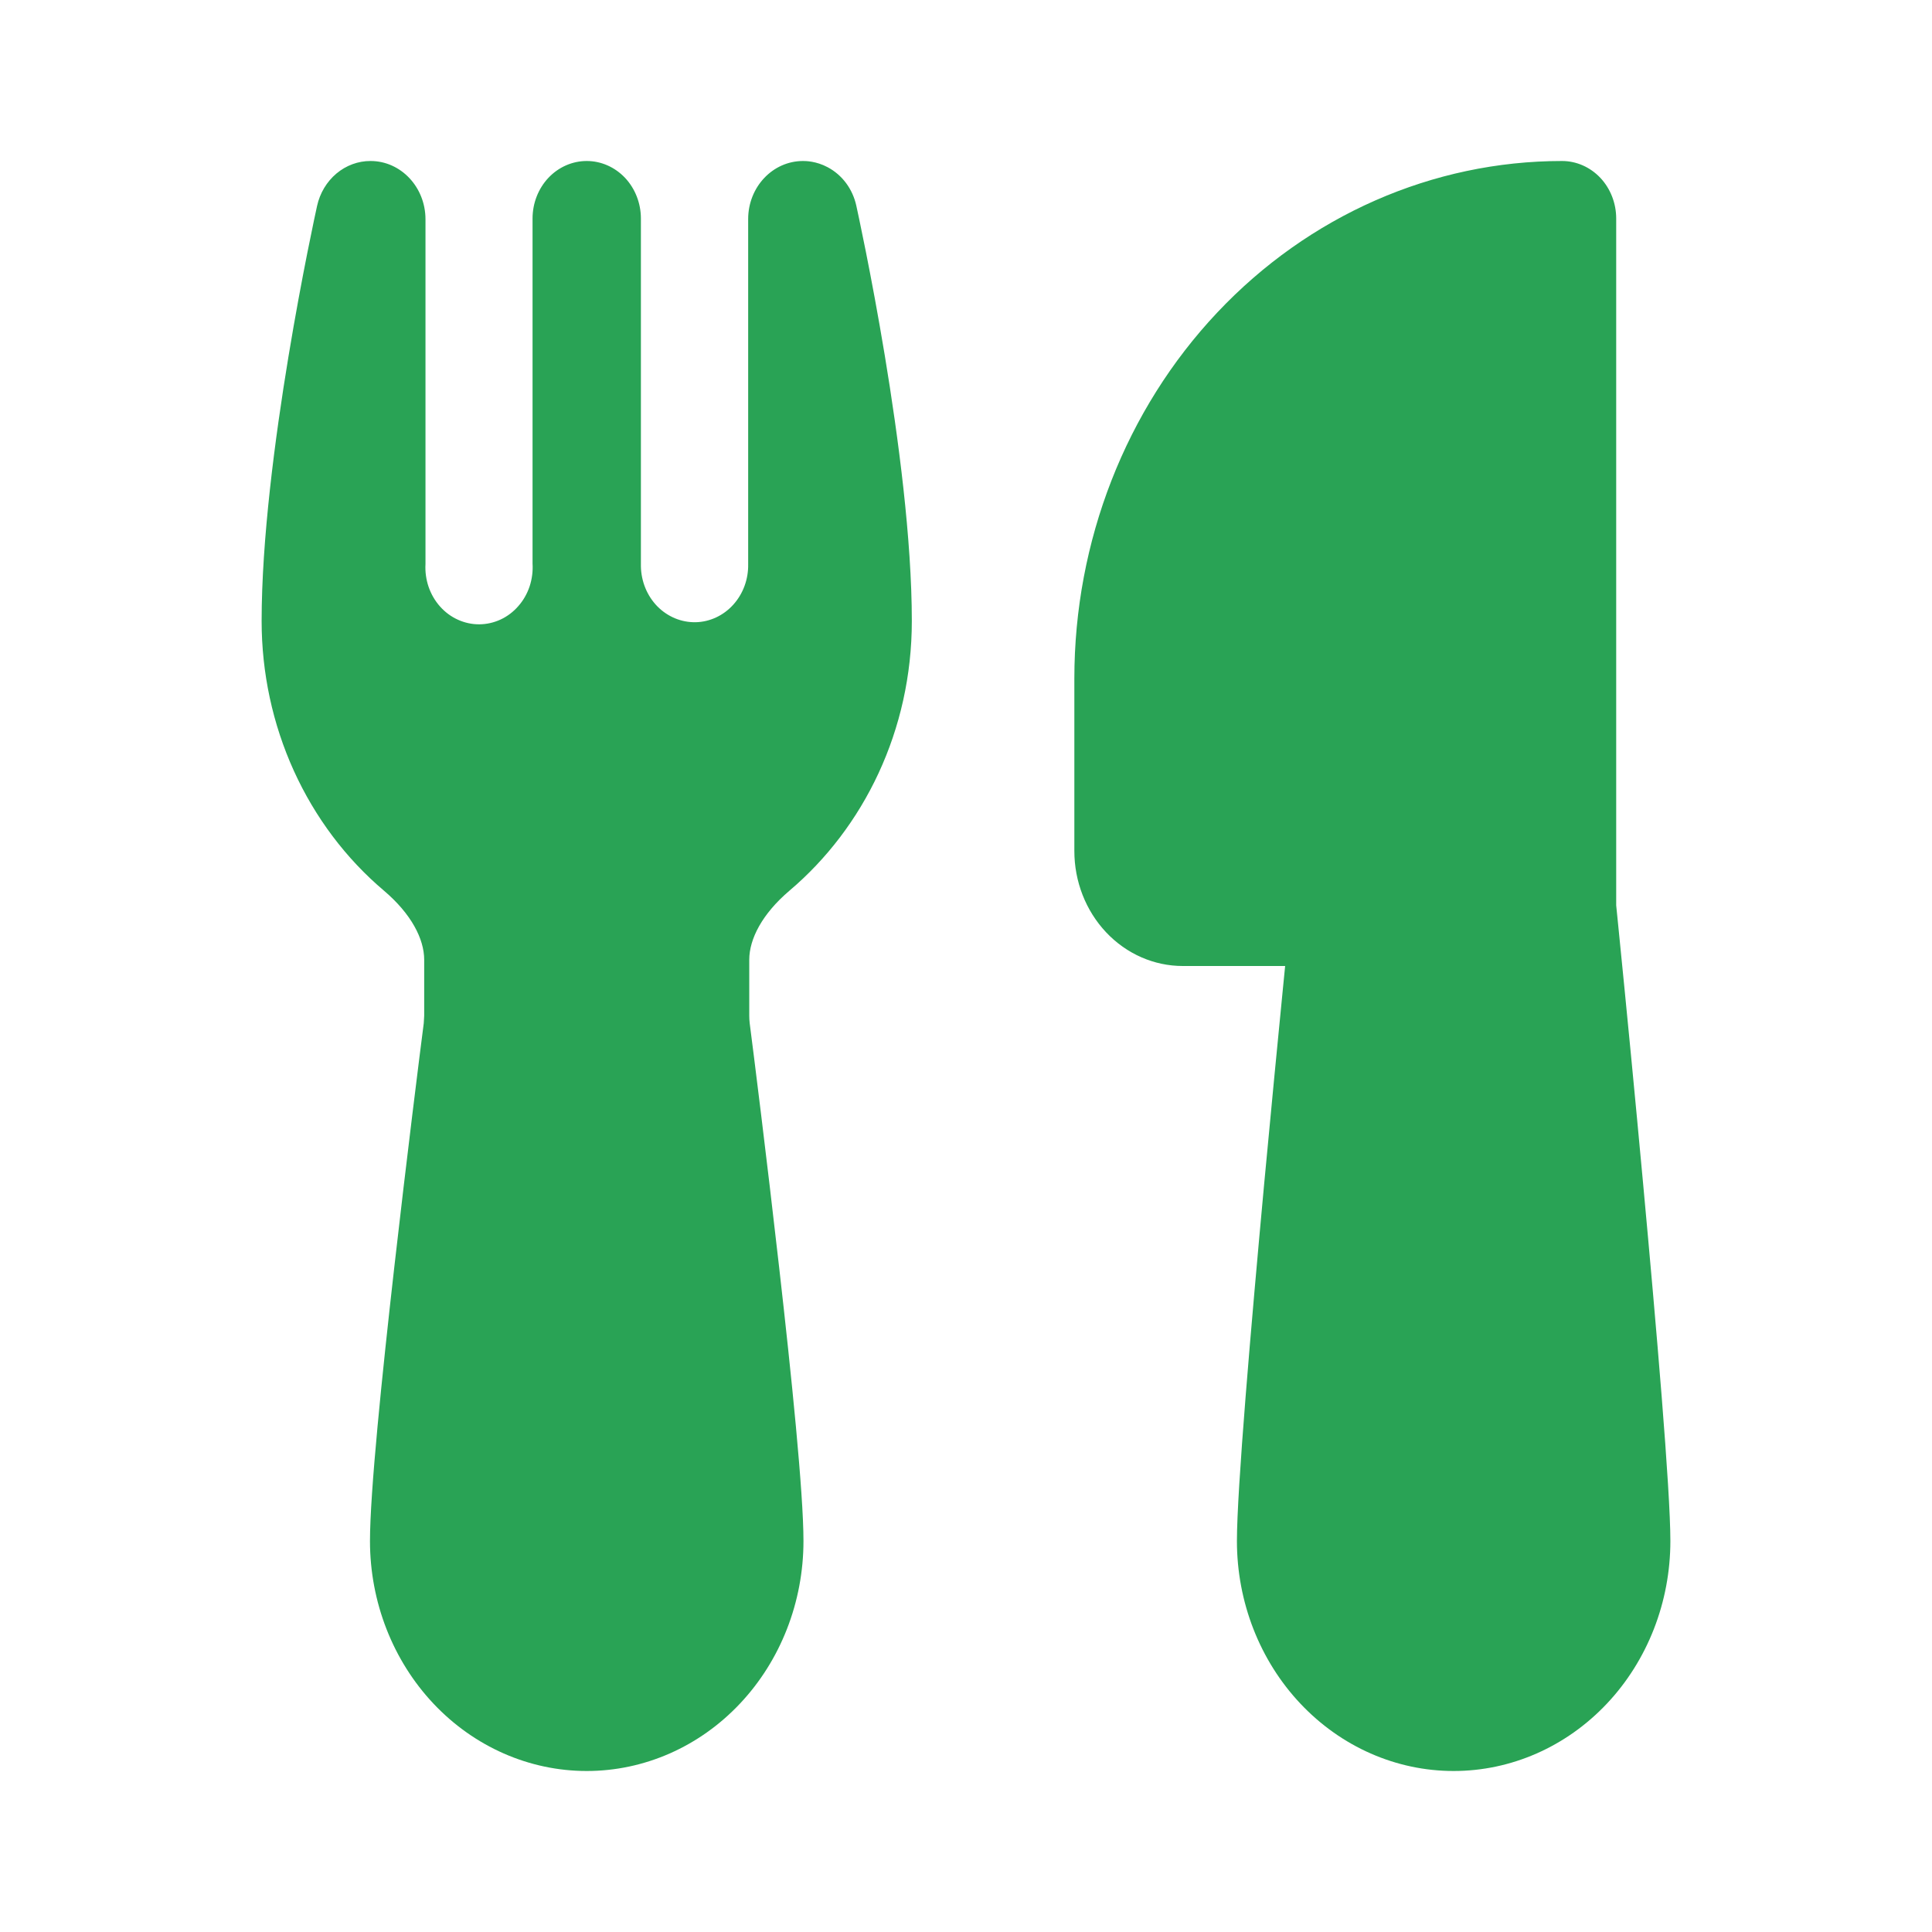 <?xml version="1.0" encoding="UTF-8"?> <svg xmlns="http://www.w3.org/2000/svg" width="48" height="48" viewBox="0 0 48 48" fill="none"><path d="M20.562 4.154C20.74 4.248 20.896 4.382 21.02 4.548C21.143 4.713 21.23 4.906 21.275 5.111C21.324 5.337 22.654 11.377 22.654 15.429C22.654 18.143 21.464 20.563 19.611 22.131C18.939 22.703 18.615 23.326 18.615 23.846V25.234C18.615 25.301 18.619 25.364 18.626 25.423C18.718 26.131 19.049 28.763 19.358 31.491C19.663 34.169 19.962 37.089 19.962 38.286C19.962 39.801 19.394 41.255 18.384 42.326C17.375 43.398 16.005 44 14.577 44C13.149 44 11.779 43.398 10.769 42.326C9.76 41.255 9.192 39.801 9.192 38.286C9.192 37.086 9.491 34.171 9.795 31.491C10.105 28.763 10.436 26.131 10.528 25.423L10.539 25.234V23.846C10.539 23.326 10.215 22.703 9.542 22.131C8.593 21.329 7.827 20.309 7.3 19.149C6.773 17.988 6.5 16.717 6.5 15.429C6.5 11.391 7.819 5.383 7.878 5.114C7.948 4.797 8.118 4.514 8.359 4.311C8.6 4.109 8.898 3.999 9.206 4C9.96 4 10.571 4.649 10.571 5.449V14.014C10.56 14.207 10.587 14.4 10.649 14.582C10.712 14.764 10.809 14.93 10.934 15.07C11.059 15.21 11.21 15.322 11.378 15.397C11.545 15.473 11.726 15.512 11.908 15.511C12.09 15.51 12.27 15.469 12.437 15.392C12.604 15.314 12.754 15.201 12.877 15.059C13.002 14.918 13.097 14.751 13.158 14.569C13.218 14.386 13.243 14.193 13.231 14V5.429C13.231 5.05 13.373 4.686 13.625 4.418C13.877 4.151 14.22 4 14.577 4C14.934 4 15.276 4.151 15.529 4.418C15.781 4.686 15.923 5.05 15.923 5.429V14.074C15.931 14.449 16.078 14.806 16.333 15.066C16.589 15.325 16.931 15.466 17.284 15.459C17.637 15.451 17.974 15.294 18.218 15.023C18.463 14.752 18.596 14.389 18.588 14.014V5.443C18.588 4.646 19.197 4 19.951 4C20.01 4 20.274 4 20.562 4.154ZM26.692 16.857C26.692 13.447 27.969 10.177 30.241 7.766C32.513 5.355 35.594 4 38.808 4C39.165 4 39.507 4.151 39.76 4.418C40.012 4.686 40.154 5.05 40.154 5.429V22.494L40.205 23C40.419 25.132 40.625 27.266 40.822 29.4C41.153 32.989 41.5 37.011 41.5 38.286C41.5 39.801 40.933 41.255 39.923 42.326C38.913 43.398 37.544 44 36.115 44C34.687 44 33.318 43.398 32.308 42.326C31.298 41.255 30.731 39.801 30.731 38.286C30.731 37.011 31.078 32.989 31.409 29.4C31.579 27.58 31.748 25.837 31.875 24.546L31.929 24H29.385C28.671 24 27.986 23.699 27.481 23.163C26.976 22.627 26.692 21.901 26.692 21.143V16.857Z" fill="#29A355"></path></svg> 
